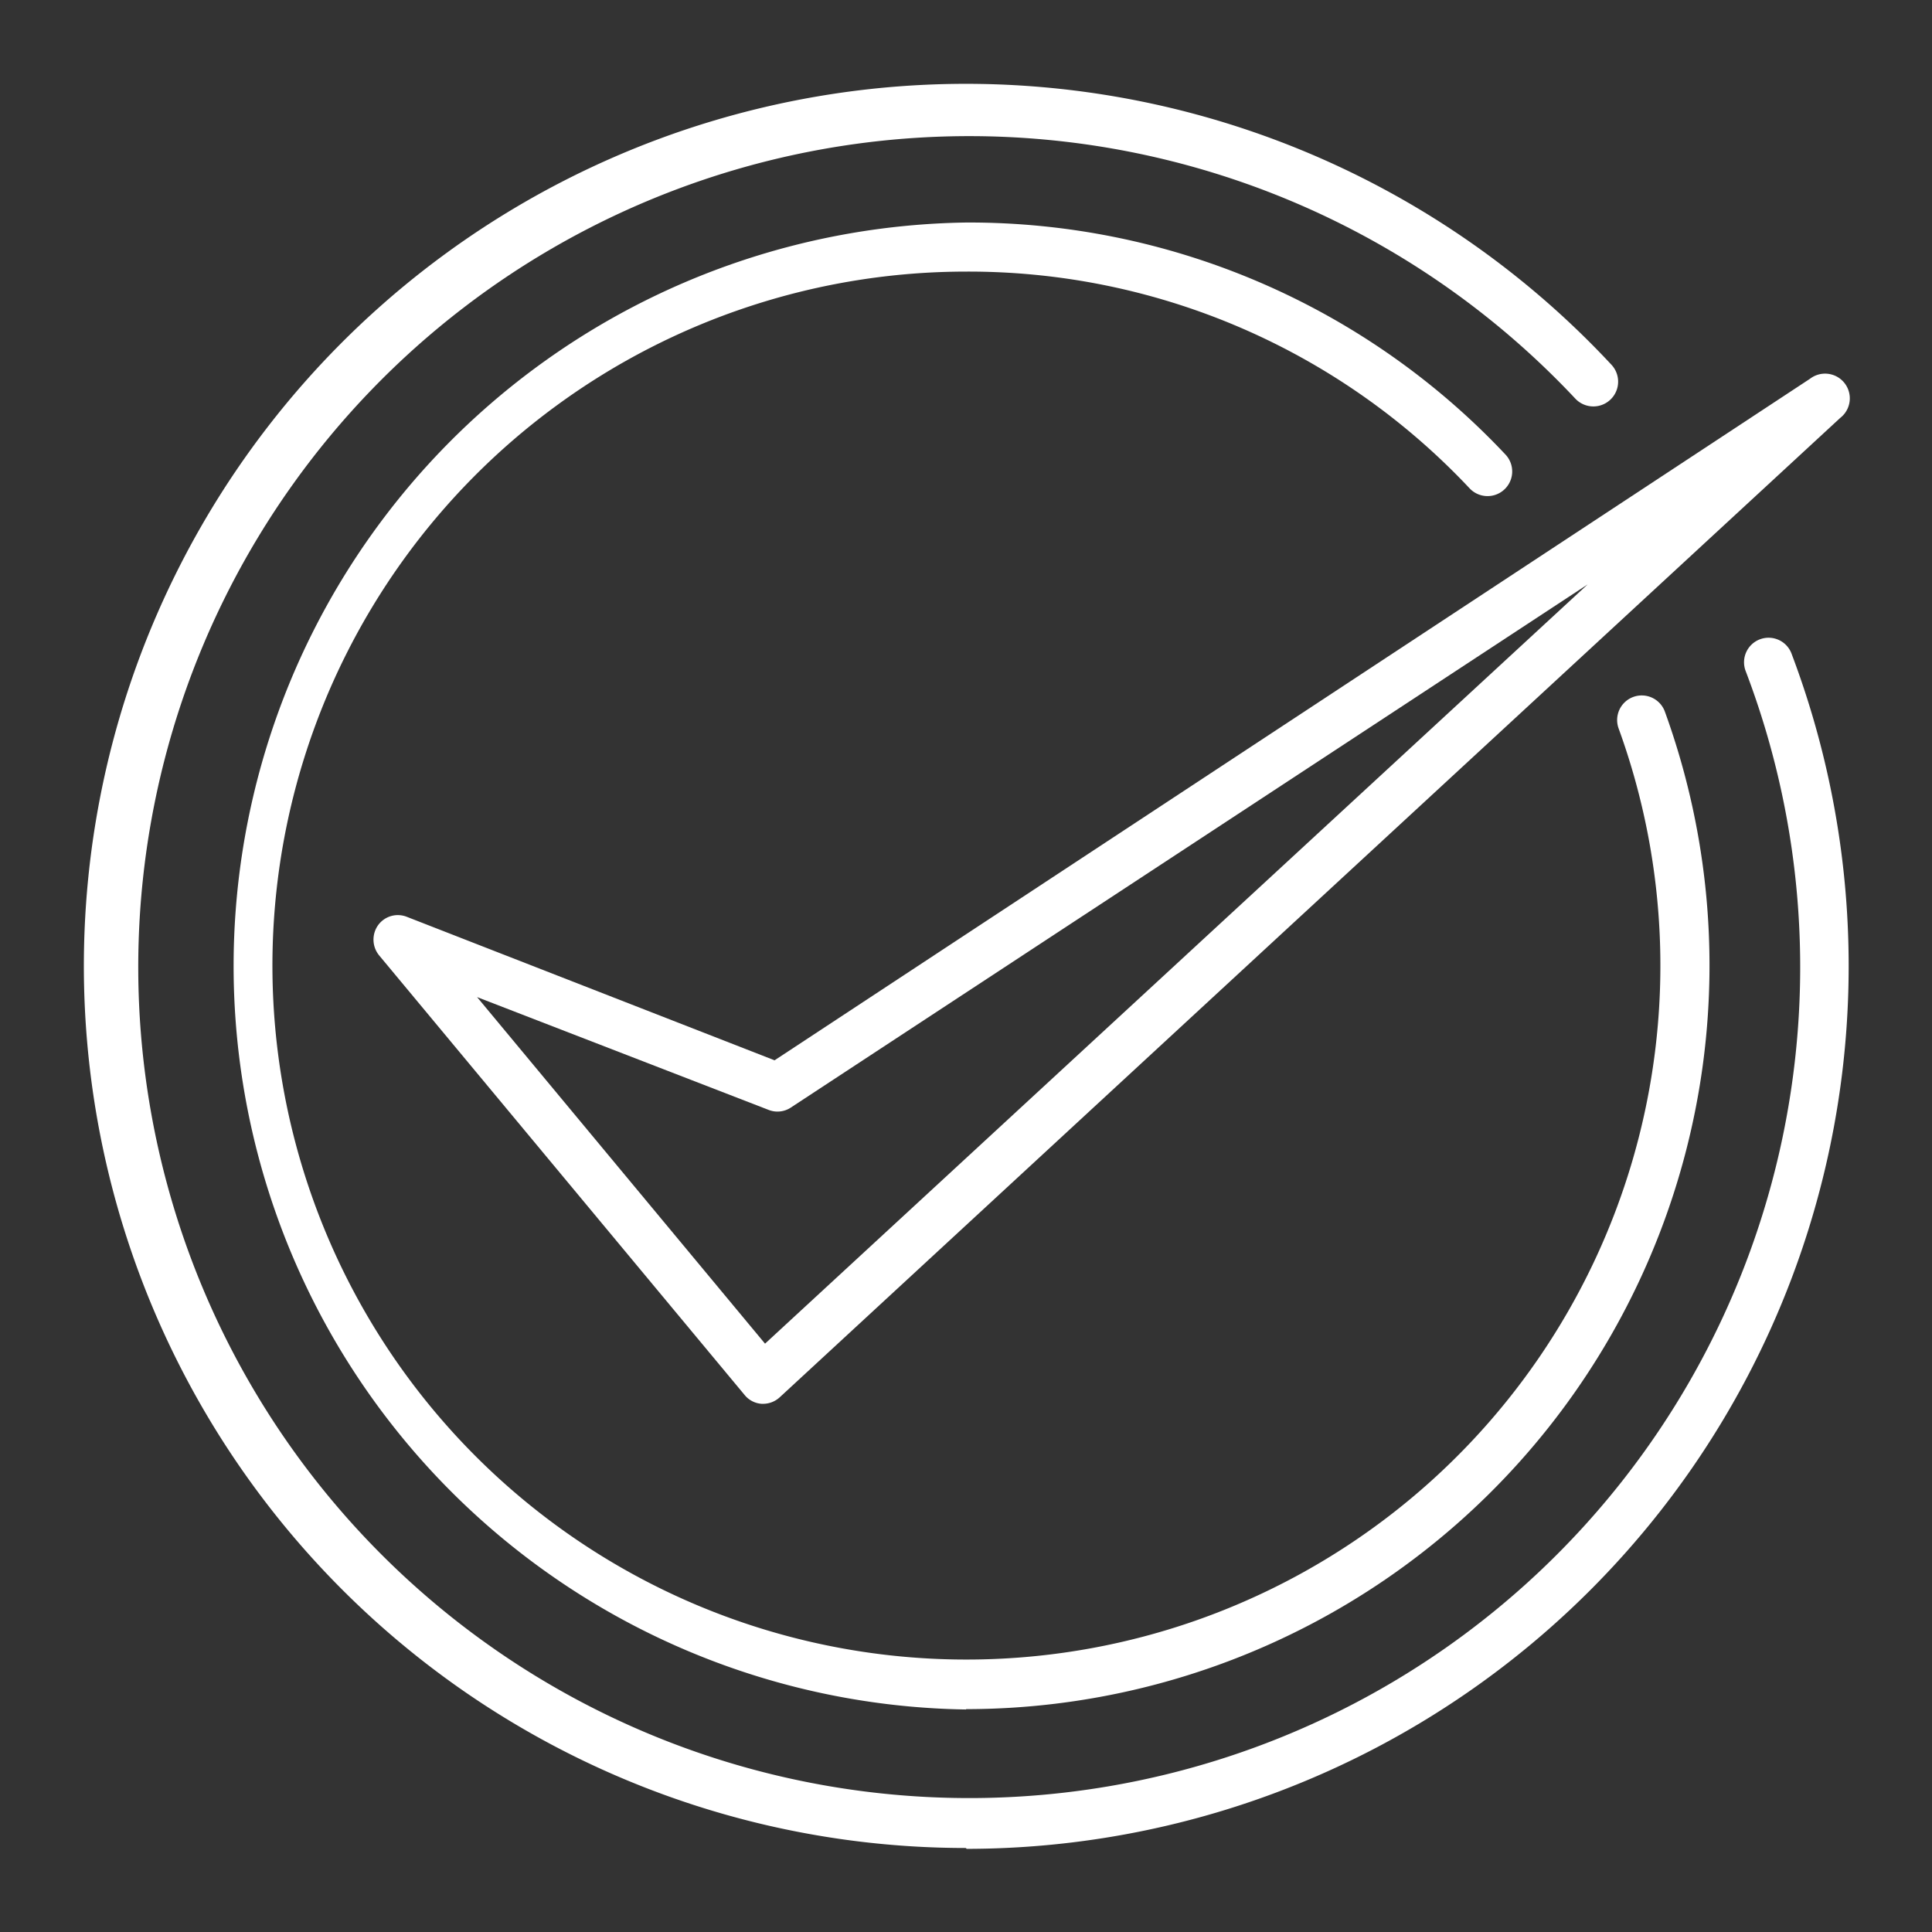 <svg id="Capa_1" data-name="Capa 1" xmlns="http://www.w3.org/2000/svg" viewBox="0 0 113.39 113.39"><rect x="0" y="0" width="113.39" height="113.39" fill="#333333" stroke="none"/><defs><style>.cls-1{fill:#fff;}</style></defs><title>Iconos</title><path class="cls-1" d="M56.69,108.46A51.77,51.77,0,1,1,94.57,21.4a1.44,1.44,0,0,1-2.11,2,48.77,48.77,0,1,0,10,16,1.44,1.44,0,1,1,2.7-1,51.81,51.81,0,0,1-48.43,70.11Z"/><path class="cls-1" d="M56.69,100.33a43.64,43.64,0,0,1,0-87.27A43.2,43.2,0,0,1,88.35,26.67a1.44,1.44,0,1,1-2.09,2A40.35,40.35,0,0,0,56.69,15.94,40.73,40.73,0,1,0,95,42.76a1.44,1.44,0,1,1,2.71-1,43.65,43.65,0,0,1-41,58.55Z"/><path class="cls-1" d="M44.79,82.39H44.7a1.41,1.41,0,0,1-1-.52L22.25,56.07a1.46,1.46,0,0,1-.06-1.77,1.43,1.43,0,0,1,1.69-.49l21.58,8.42,60.77-40A1.44,1.44,0,0,1,108,24.53L45.77,82A1.44,1.44,0,0,1,44.79,82.39ZM28,58.52l16.9,20.34L93.18,34.3,46.42,65a1.42,1.42,0,0,1-1.31.14Z"/></svg>